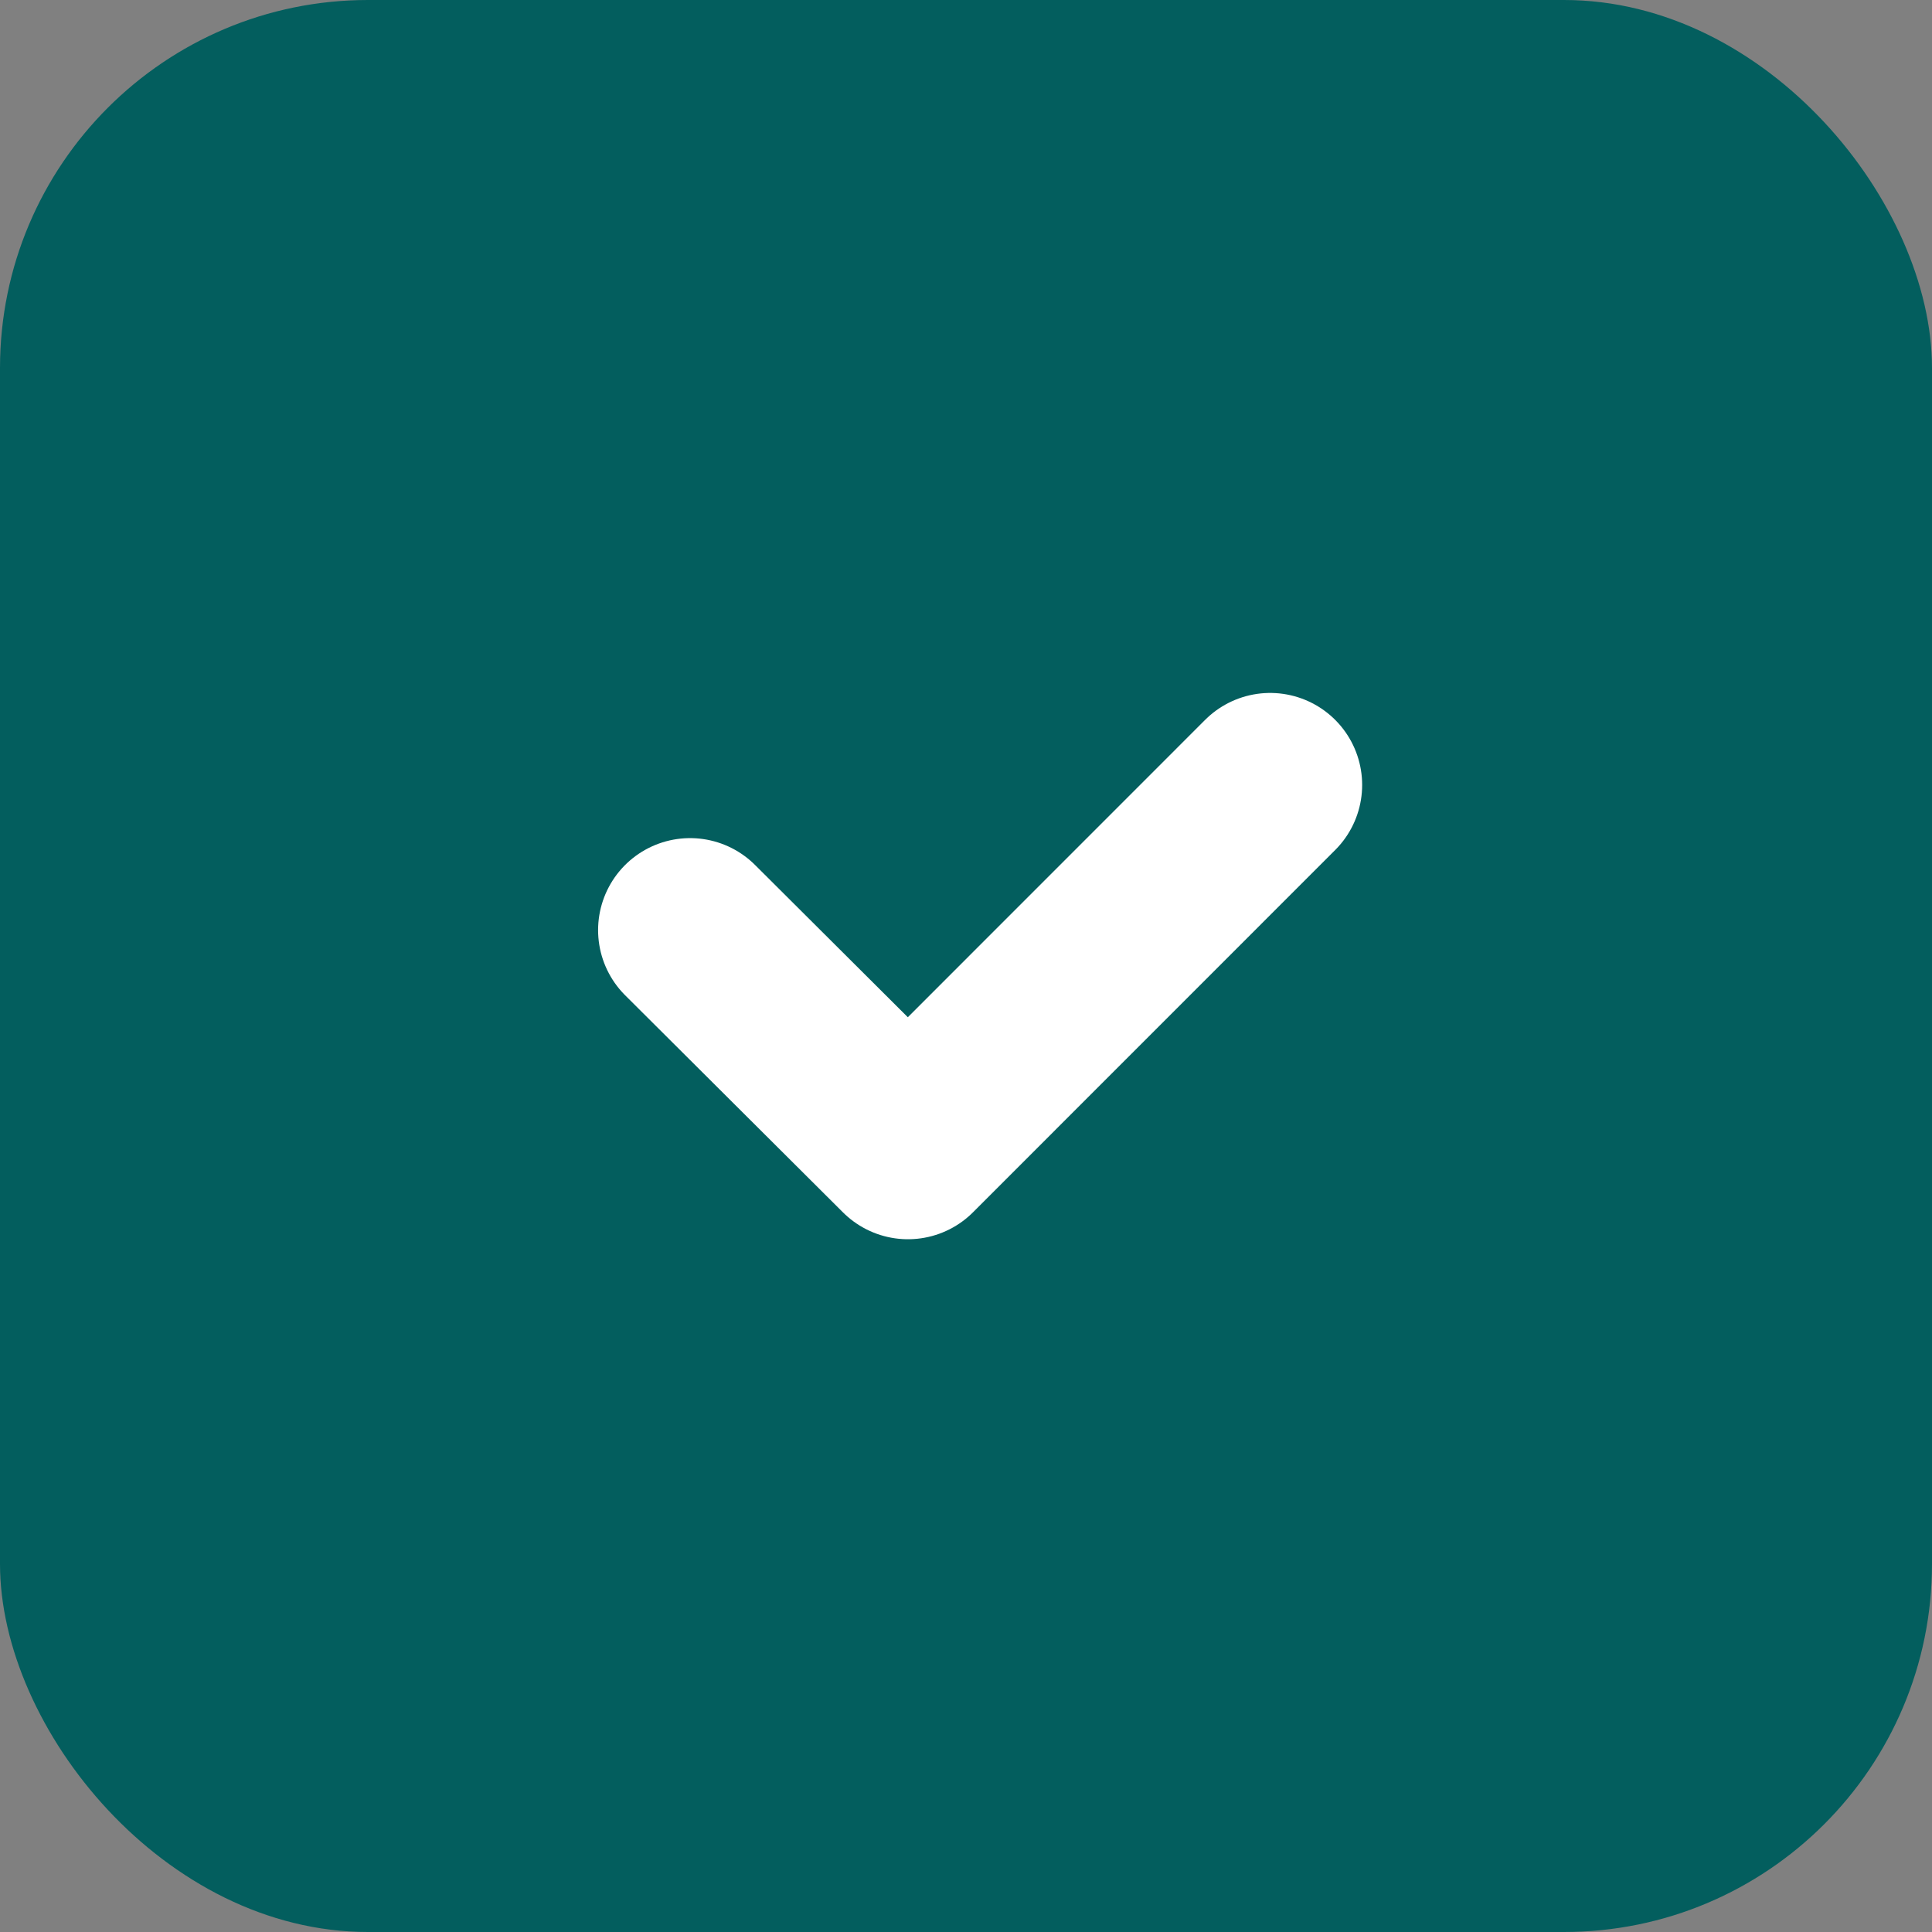 <svg id="Check" xmlns="http://www.w3.org/2000/svg" width="21" height="21" viewBox="0 0 21 21">
  <rect x="0" y="0" width="21" height="21" fill="#808080" stroke="none"/>
  <rect id="Rectangle_155" data-name="Rectangle 155" width="21" height="21" rx="4" fill="#035e5e"/>
  <path id="Path_2074" data-name="Path 2074" d="M17.02,12.188l-3.937,3.938-2.368-2.36" transform="translate(-3.214 -3.656)" fill="none" stroke="#fff" stroke-linecap="round" stroke-linejoin="round" stroke-width="2"/>
</svg>
